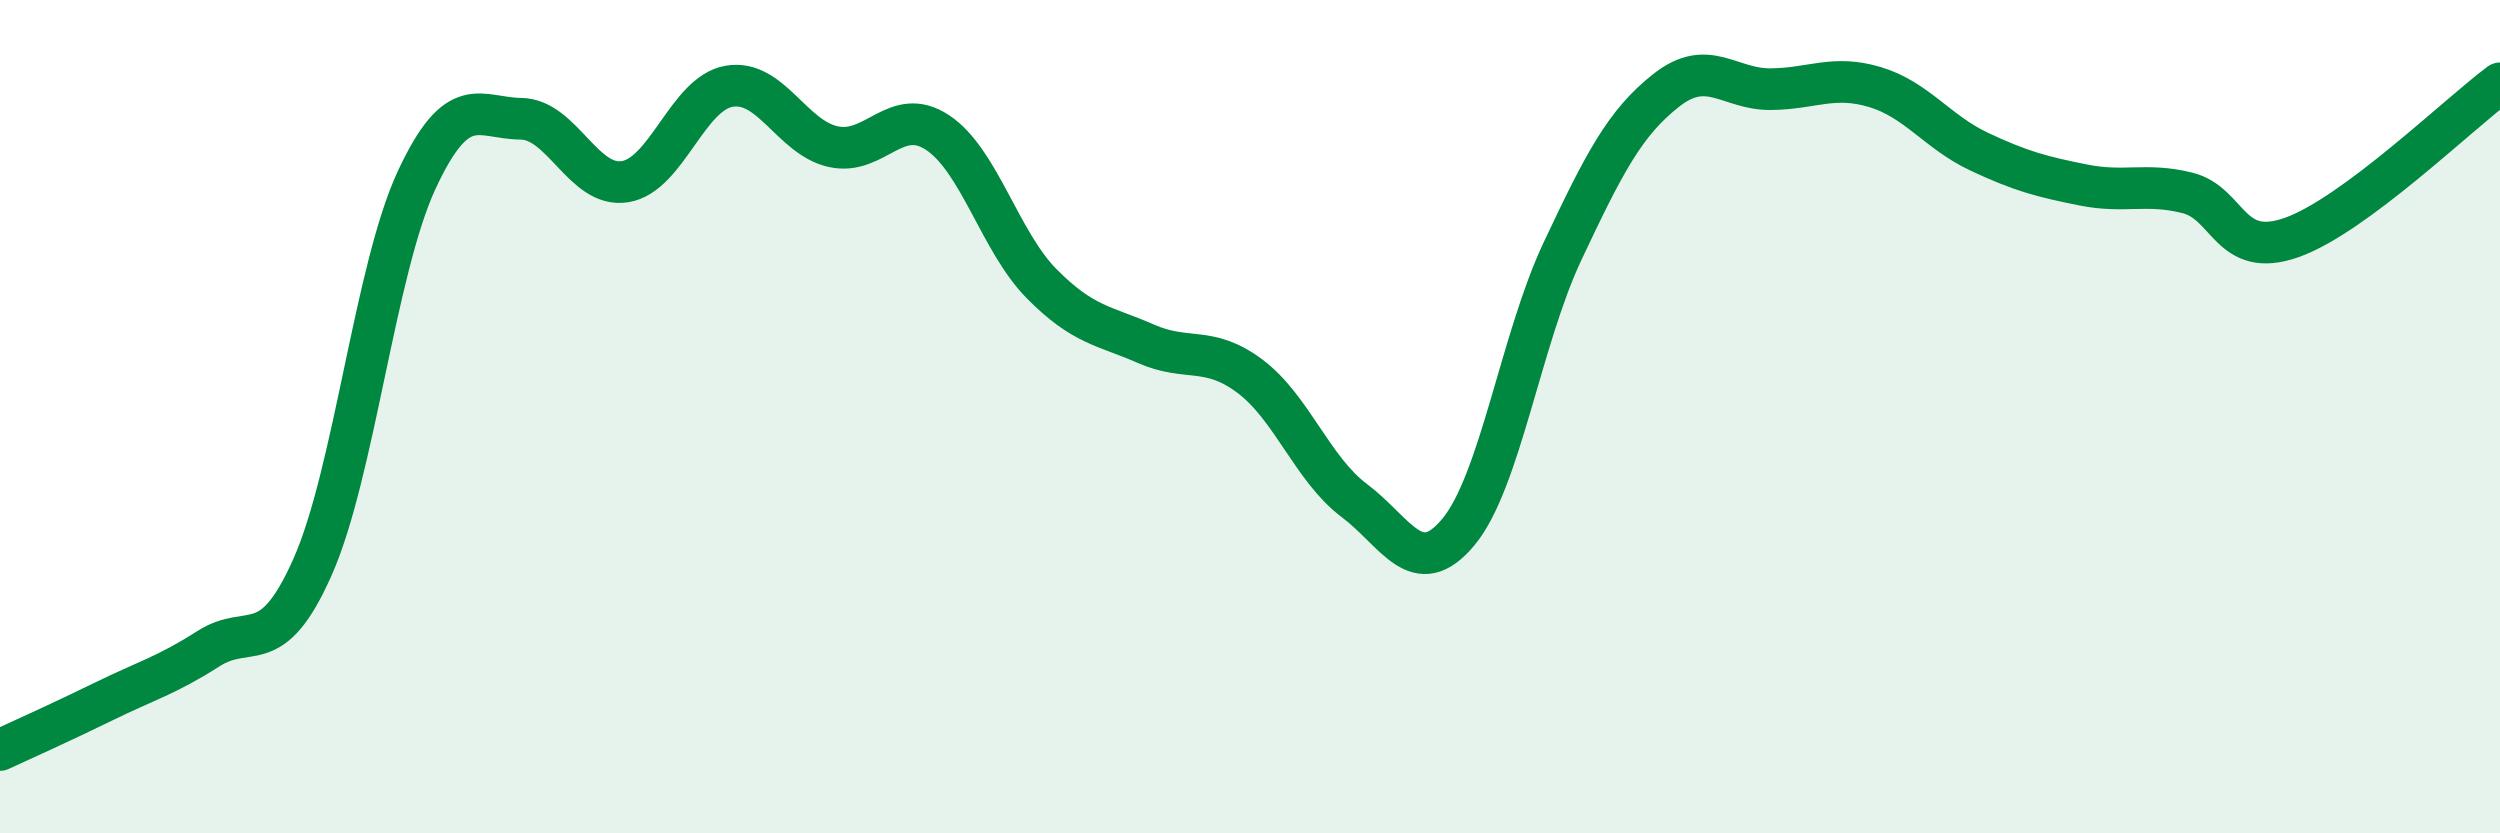 
    <svg width="60" height="20" viewBox="0 0 60 20" xmlns="http://www.w3.org/2000/svg">
      <path
        d="M 0,18 C 0.5,17.77 1.5,17.32 2.5,16.83 C 3.5,16.34 4,16.21 5,15.57 C 6,14.93 6.5,15.86 7.5,13.61 C 8.5,11.36 9,6.47 10,4.32 C 11,2.17 11.5,2.84 12.5,2.85 C 13.5,2.86 14,4.52 15,4.36 C 16,4.2 16.5,2.24 17.5,2.07 C 18.5,1.9 19,3.3 20,3.52 C 21,3.74 21.5,2.52 22.5,3.18 C 23.5,3.84 24,5.8 25,6.81 C 26,7.82 26.5,7.81 27.5,8.25 C 28.5,8.69 29,8.28 30,9.03 C 31,9.78 31.5,11.26 32.5,12.01 C 33.5,12.76 34,13.97 35,12.77 C 36,11.57 36.5,8.15 37.5,6.03 C 38.5,3.91 39,2.94 40,2.16 C 41,1.38 41.5,2.15 42.5,2.14 C 43.5,2.13 44,1.79 45,2.09 C 46,2.39 46.5,3.17 47.5,3.64 C 48.5,4.11 49,4.24 50,4.44 C 51,4.64 51.5,4.38 52.5,4.63 C 53.5,4.88 53.5,6.23 55,5.7 C 56.5,5.17 59,2.74 60,2L60 20L0 20Z"
        fill="#008740"
        opacity="0.1"
        stroke-linecap="round"
        stroke-linejoin="round"
      />
      <path
        d="M 0,18 C 0.5,17.77 1.5,17.32 2.5,16.83 C 3.5,16.34 4,16.21 5,15.57 C 6,14.93 6.5,15.86 7.5,13.61 C 8.5,11.36 9,6.47 10,4.32 C 11,2.17 11.5,2.84 12.5,2.85 C 13.5,2.86 14,4.52 15,4.36 C 16,4.2 16.5,2.24 17.5,2.07 C 18.5,1.9 19,3.3 20,3.52 C 21,3.74 21.5,2.52 22.5,3.18 C 23.5,3.84 24,5.8 25,6.81 C 26,7.82 26.5,7.81 27.5,8.25 C 28.5,8.69 29,8.28 30,9.03 C 31,9.78 31.5,11.26 32.5,12.01 C 33.5,12.76 34,13.97 35,12.77 C 36,11.57 36.5,8.15 37.5,6.03 C 38.5,3.91 39,2.94 40,2.16 C 41,1.38 41.5,2.15 42.5,2.14 C 43.5,2.13 44,1.79 45,2.09 C 46,2.39 46.5,3.17 47.5,3.64 C 48.5,4.11 49,4.24 50,4.44 C 51,4.64 51.5,4.38 52.5,4.63 C 53.5,4.88 53.5,6.23 55,5.7 C 56.5,5.17 59,2.74 60,2"
        stroke="#008740"
        stroke-width="1"
        fill="none"
        stroke-linecap="round"
        stroke-linejoin="round"
      />
    </svg>
  